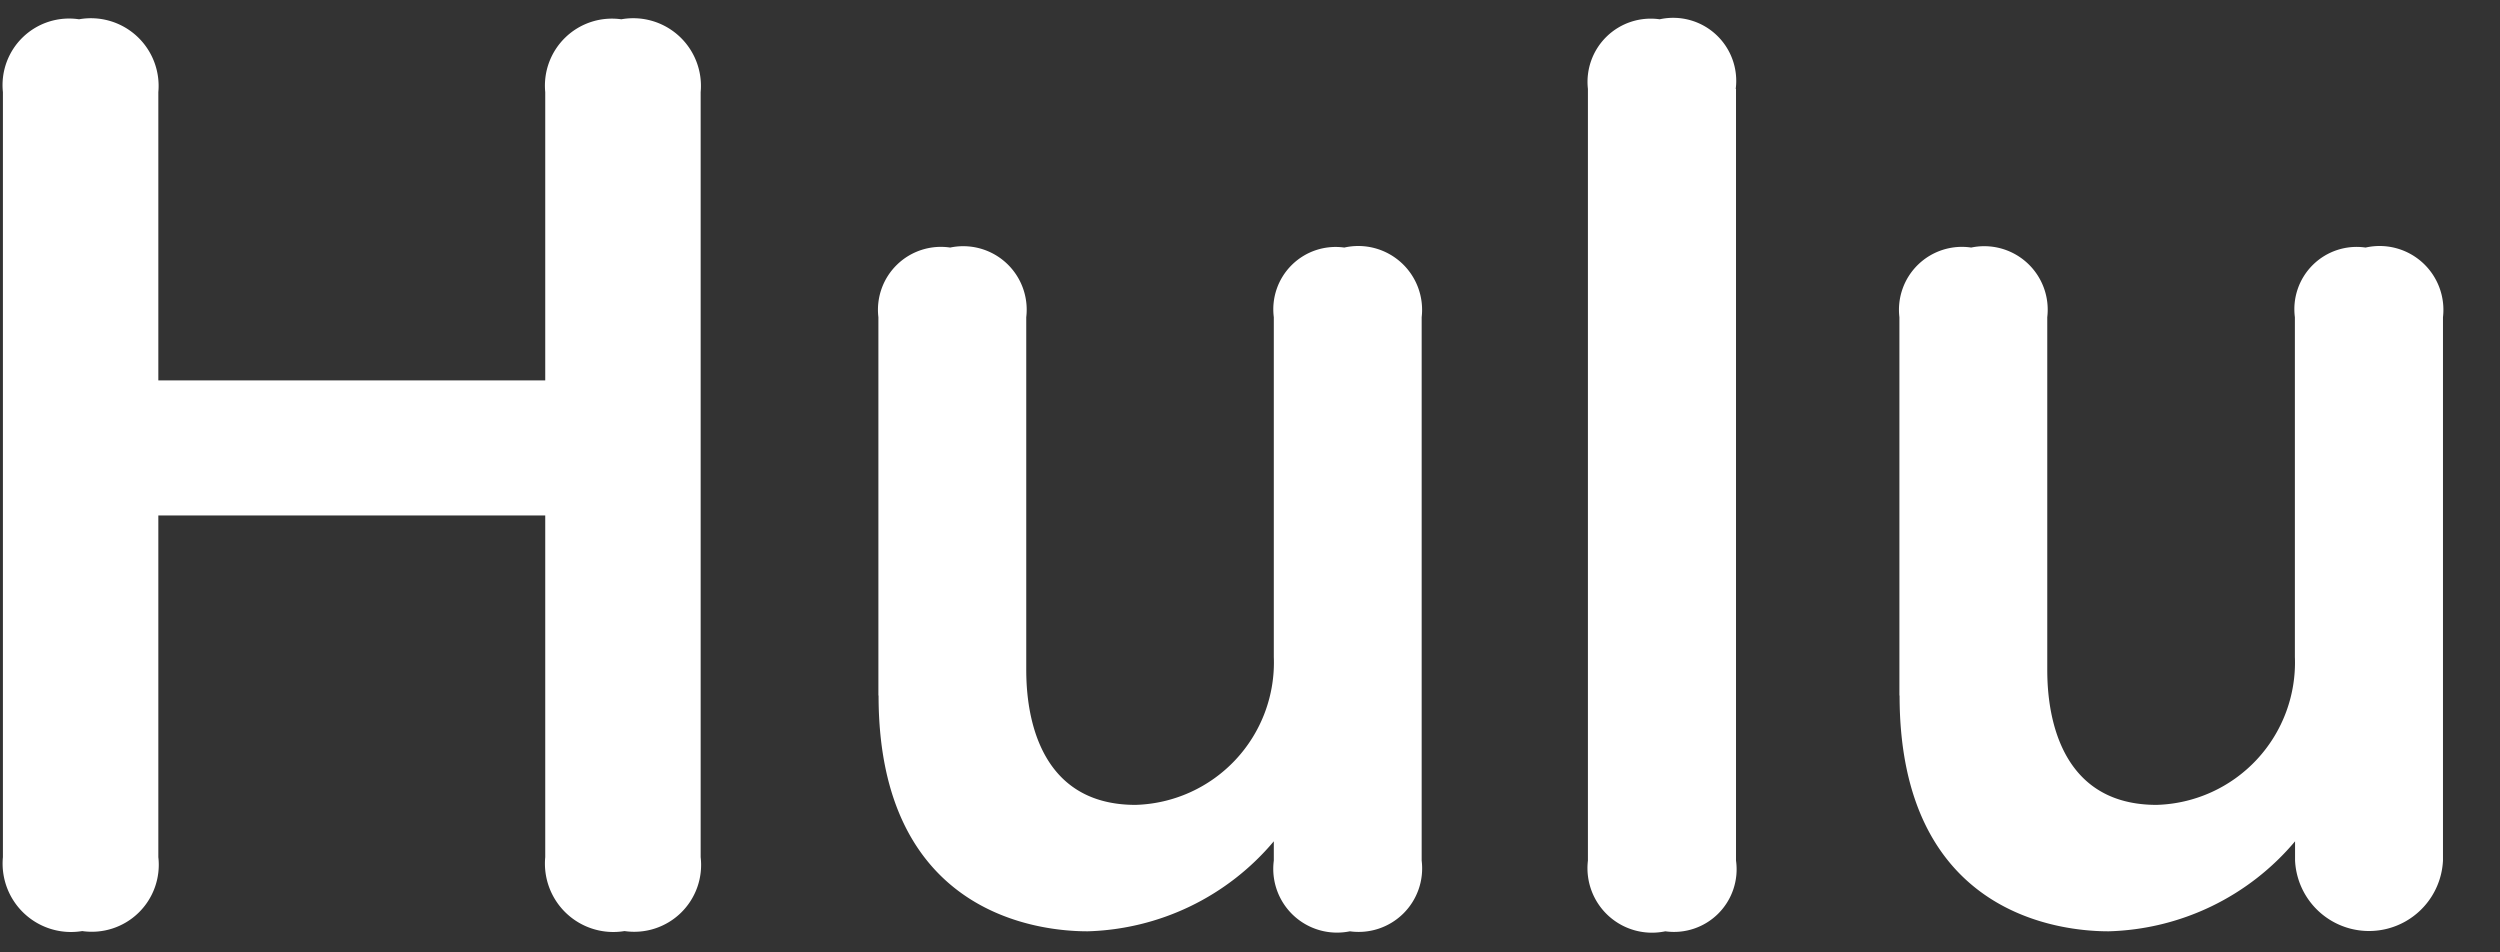 <svg id="グループ_1" data-name="グループ 1" xmlns="http://www.w3.org/2000/svg" width="42" height="16" viewBox="0 0 42 16">
  <rect x="0" y="0" width="42" height="16" fill="#333333" stroke="none"/>
  <defs>
    <style>
      .cls-1 {
        fill: #fff;
        fill-rule: evenodd;
      }
    </style>
  </defs>
  <path id="_4月8日_木_12:00以降_順次配信開始予定" data-name="4月8日（木）12:00以降、順次配信開始予定" class="cls-1" d="M2.66,6.391V1.548A1.137,1.137,0,0,0,1.328.324,1.118,1.118,0,0,0,.049,1.548V14.4a1.149,1.149,0,0,0,1.332,1.242A1.125,1.125,0,0,0,2.66,14.4V8.66h6.5V14.4a1.149,1.149,0,0,0,1.332,1.242A1.123,1.123,0,0,0,11.771,14.4V1.548A1.137,1.137,0,0,0,10.438.324,1.126,1.126,0,0,0,9.16,1.548V6.391H2.66Zm12.1,5.294c0,3.709,2.737,3.961,3.511,3.961A4.24,4.24,0,0,0,21.4,14.134v0.324a1.071,1.071,0,0,0,1.278,1.188,1.067,1.067,0,0,0,1.206-1.188V5.329a1.072,1.072,0,0,0-1.3-1.17A1.047,1.047,0,0,0,21.4,5.329v5.708a2.393,2.393,0,0,1-2.323,2.485c-1.836,0-1.836-1.927-1.836-2.3V5.329a1.066,1.066,0,0,0-1.278-1.17,1.057,1.057,0,0,0-1.206,1.17v6.356Zm14.4-10.191A1.059,1.059,0,0,0,27.883.324a1.062,1.062,0,0,0-1.206,1.17V14.458a1.084,1.084,0,0,0,1.3,1.188,1.052,1.052,0,0,0,1.188-1.188V1.494Zm2.753,10.191c0,3.709,2.737,3.961,3.511,3.961a4.24,4.24,0,0,0,3.133-1.512v0.324a1.244,1.244,0,0,0,2.485,0V5.329a1.072,1.072,0,0,0-1.3-1.17,1.046,1.046,0,0,0-1.188,1.17v5.708a2.393,2.393,0,0,1-2.323,2.485c-1.837,0-1.837-1.927-1.837-2.3V5.329a1.066,1.066,0,0,0-1.278-1.17,1.057,1.057,0,0,0-1.206,1.17v6.356Z"/>
</svg>
